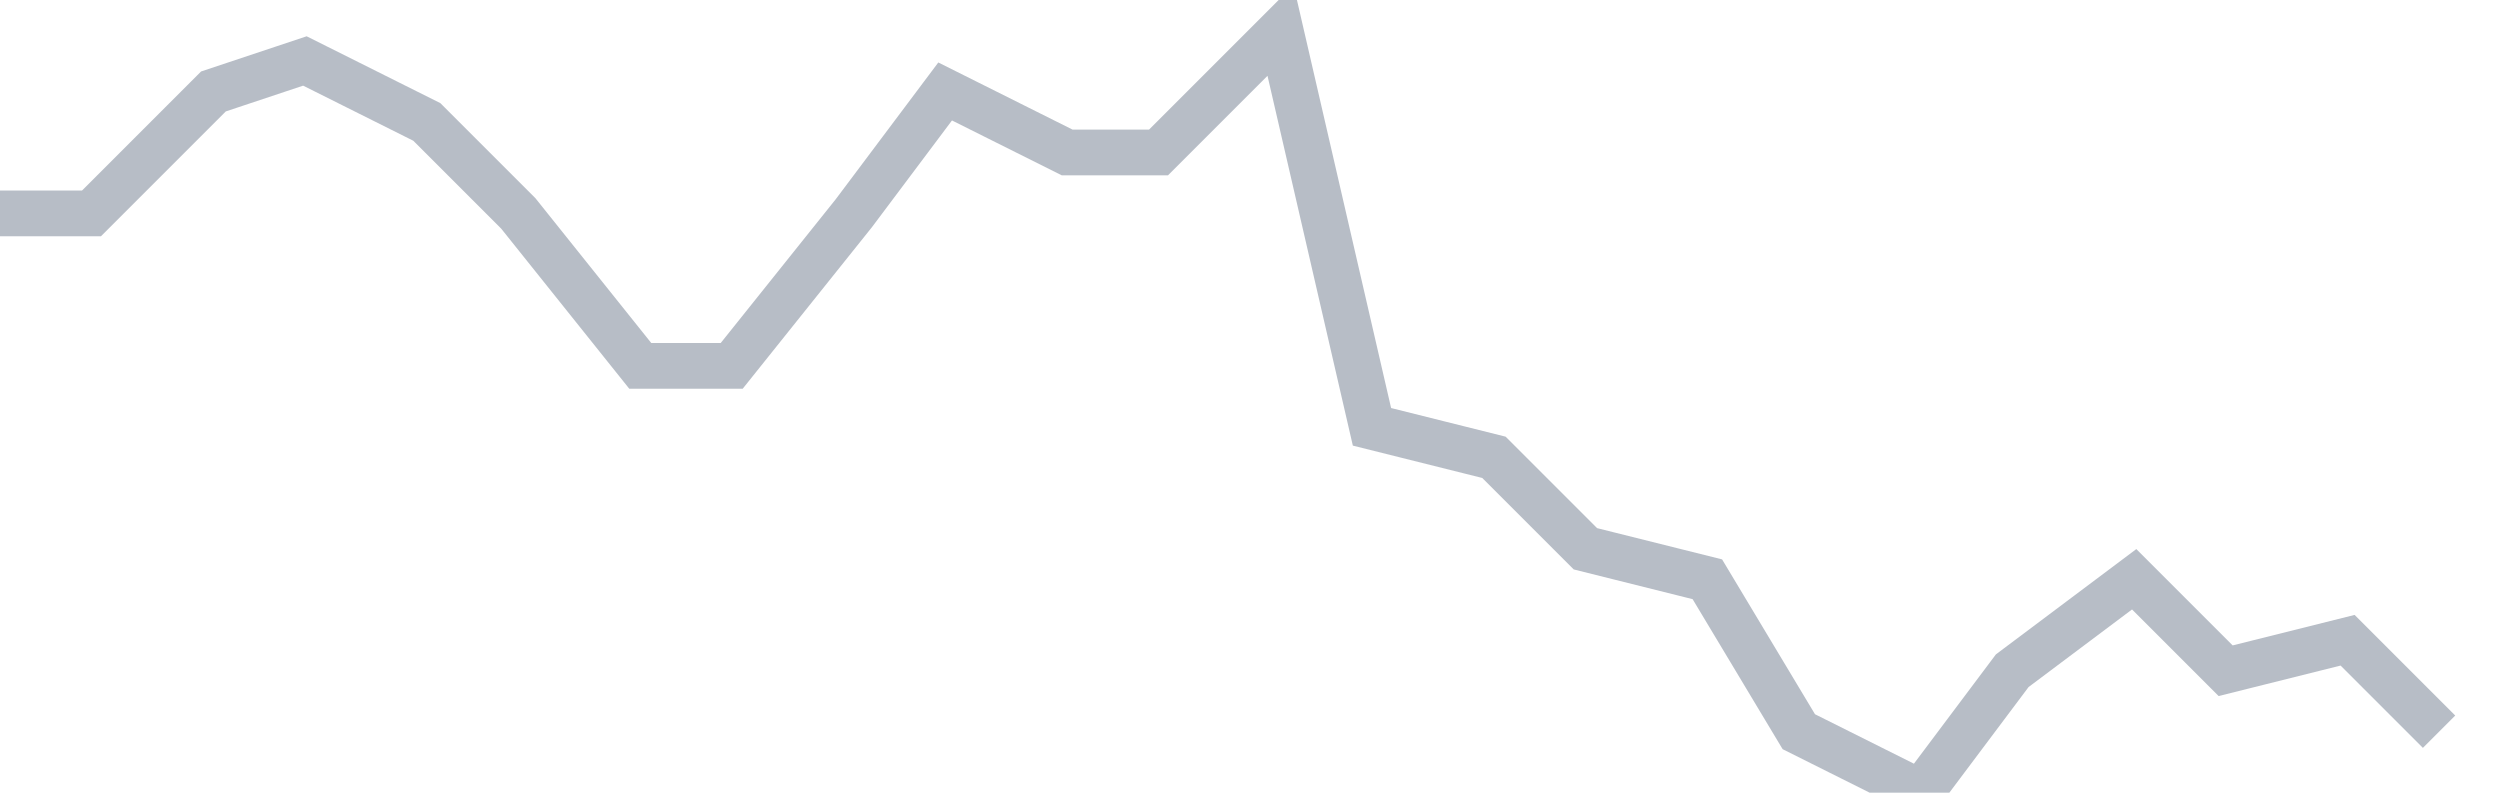 <svg width="82" height="26" fill="none" xmlns="http://www.w3.org/2000/svg"><path d="M0 7h3l4-4 3-1 4 2 3 3 4 5h3l4-5 3-4 4 2h3l4-4 3 13 4 1 3 3 4 1 3 5 4 2 3-4 4-3 3 3 4-1 3 3" stroke="#B7BDC6" stroke-width="1.5"/></svg>